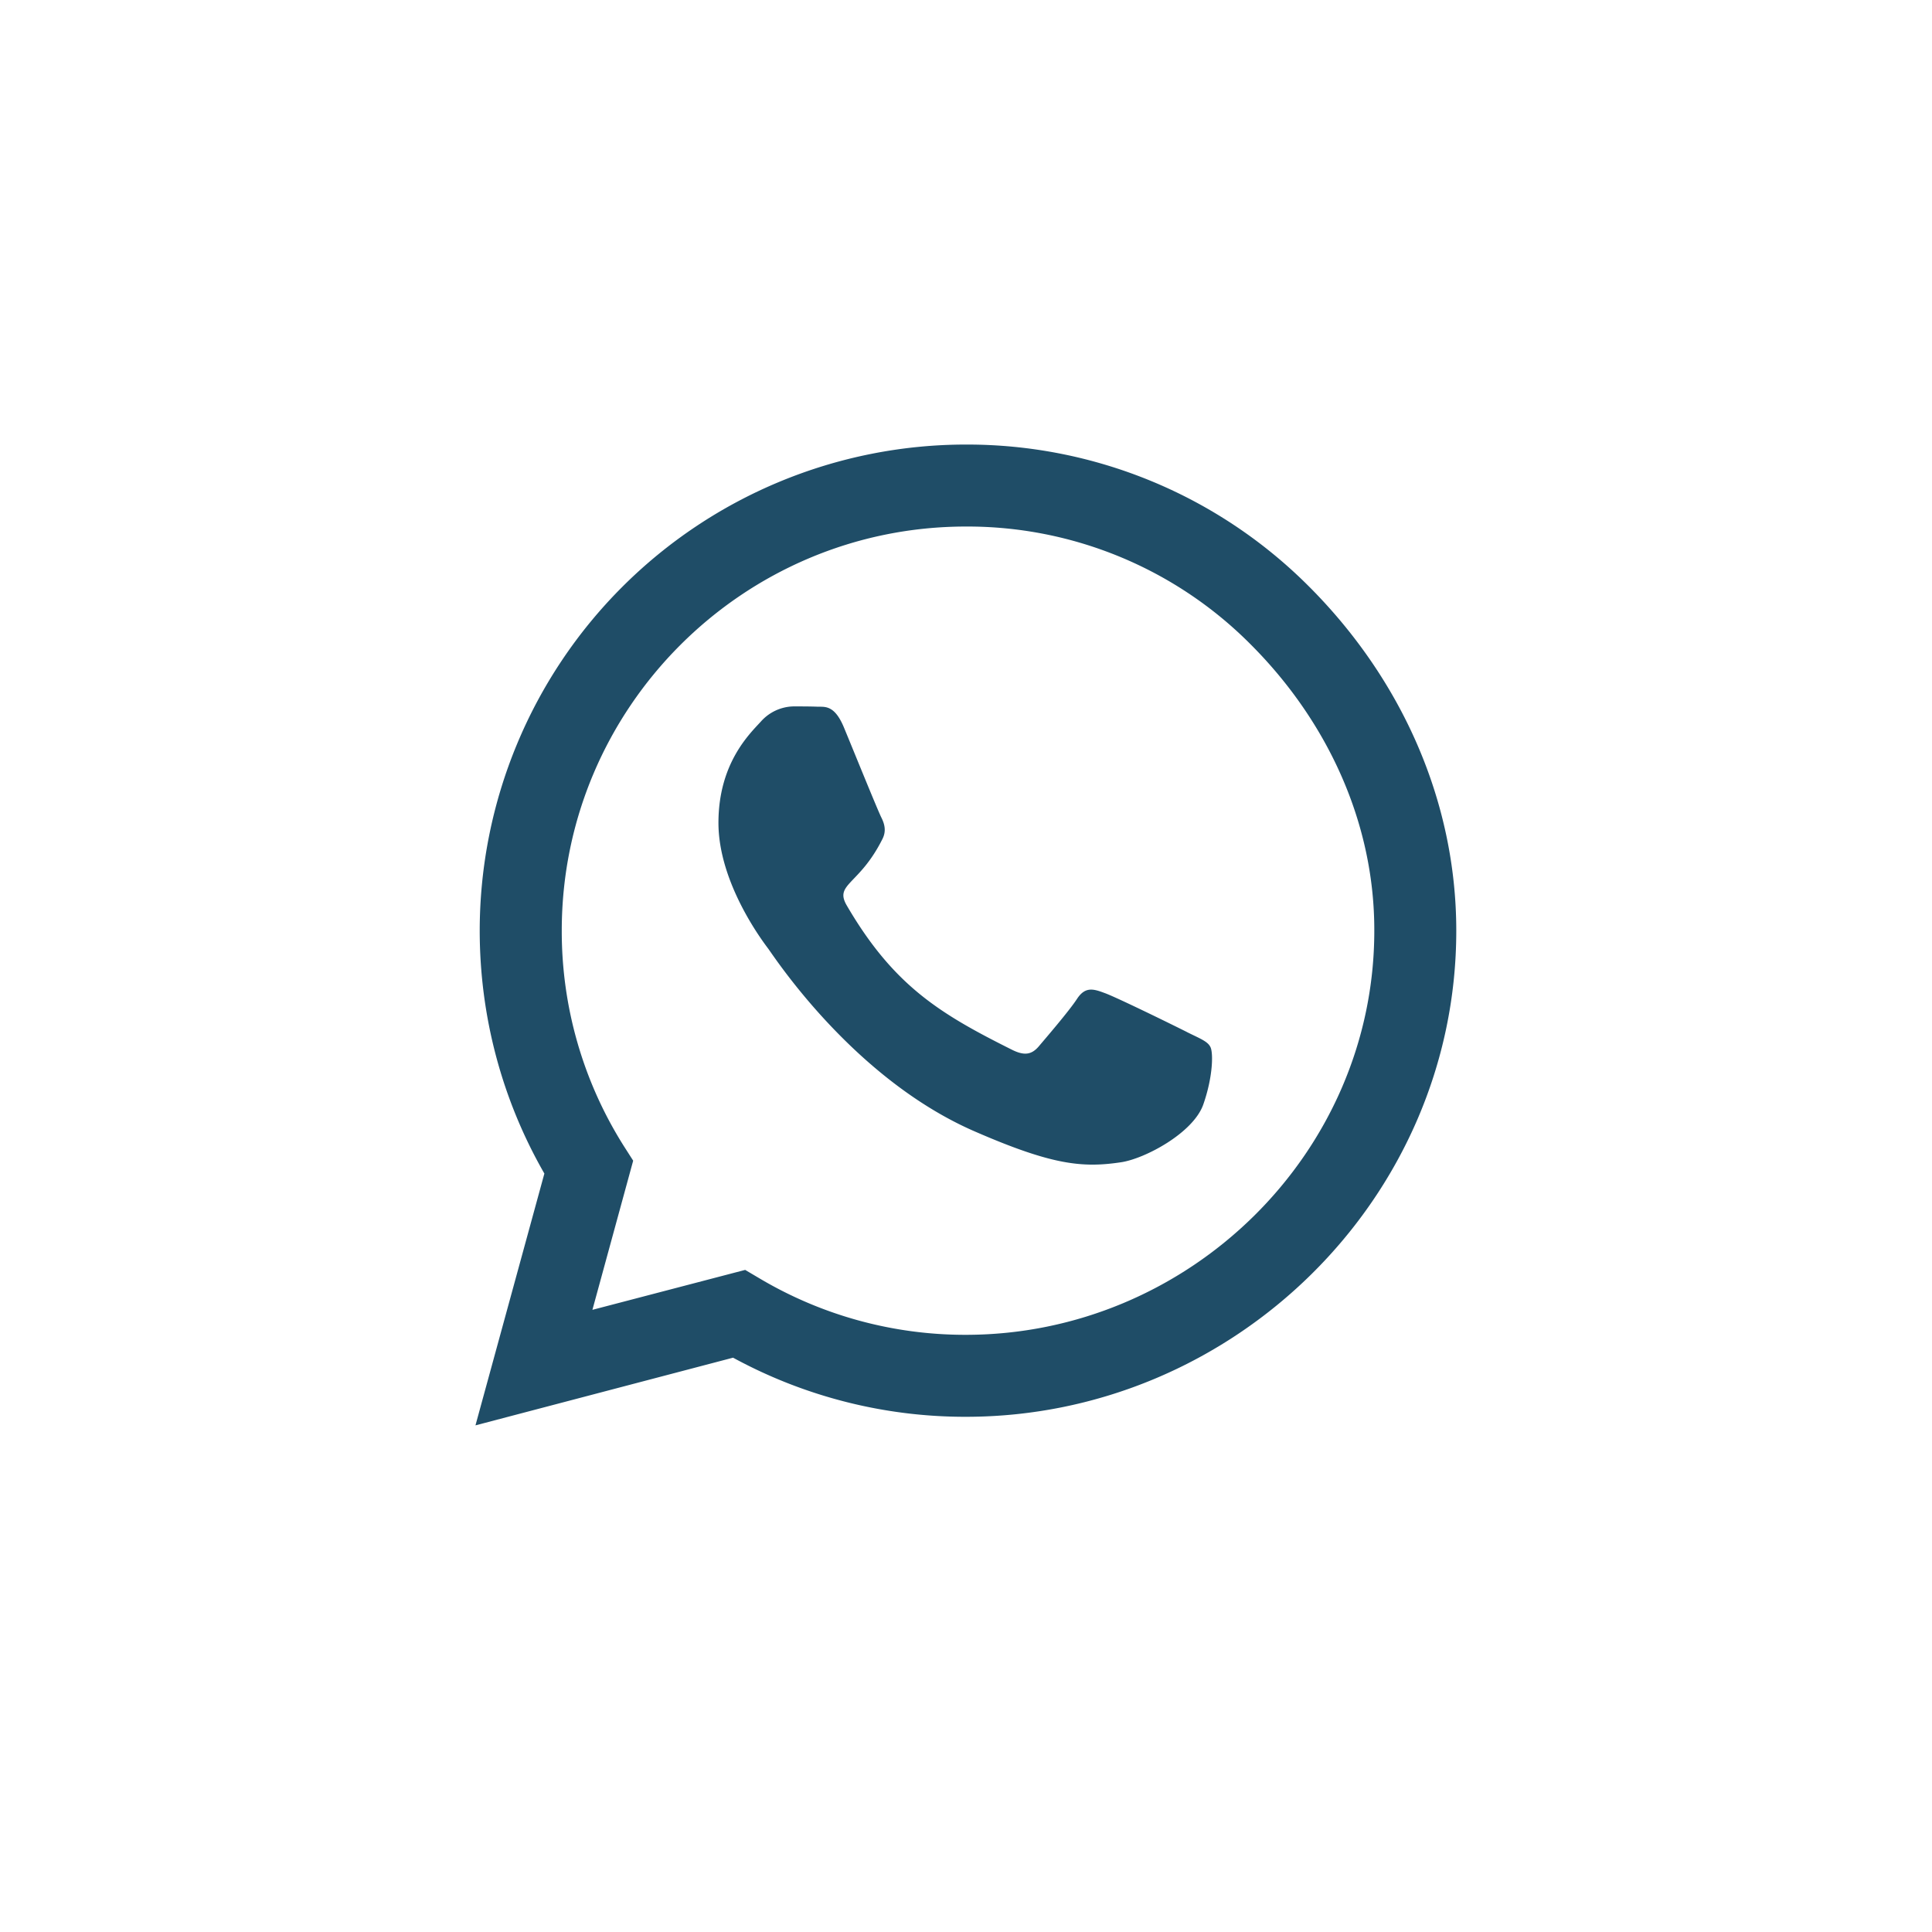 <svg xmlns="http://www.w3.org/2000/svg" width="40" height="40" viewBox="0 0 30 30"><defs><clipPath id="a"><path d="M7.383 6h15.242v17H7.383Zm0 0"></path></clipPath></defs><g clip-path="url(#a)"><path fill="#1f4d67" d="M20.332 9.113a7.496 7.496 0 0 0-5.336-2.21 7.552 7.552 0 0 0-7.547 7.546c0 1.328.344 2.625 1.004 3.774l-1.07 3.91 4-1.051a7.533 7.533 0 0 0 3.61.918h.003c4.156 0 7.617-3.387 7.617-7.547 0-2.02-.855-3.91-2.281-5.34Zm-5.336 11.614a6.255 6.255 0 0 1-3.195-.872l-.23-.136-2.372.62.633-2.316-.152-.238a6.241 6.241 0 0 1-.957-3.336c0-3.457 2.816-6.273 6.277-6.273a6.2 6.2 0 0 1 4.43 1.84c1.183 1.187 1.914 2.761 1.91 4.437 0 3.461-2.887 6.274-6.344 6.274Zm3.438-4.7c-.184-.093-1.114-.55-1.286-.609-.175-.066-.3-.098-.425.094-.125.191-.489.613-.598.742-.11.125-.223.14-.41.047-1.11-.555-1.836-.988-2.567-2.242-.195-.336.196-.313.555-1.032.063-.125.031-.234-.015-.328-.051-.097-.426-1.023-.583-1.402-.152-.367-.308-.317-.425-.324-.11-.004-.235-.004-.36-.004a.696.696 0 0 0-.504.234c-.171.188-.66.645-.66 1.574 0 .926.676 1.825.77 1.95.094.125 1.328 2.03 3.222 2.847 1.196.52 1.665.563 2.262.473.367-.055 1.117-.453 1.274-.895.156-.445.156-.82.109-.898-.043-.086-.172-.133-.36-.227Zm0 0"></path></g></svg>